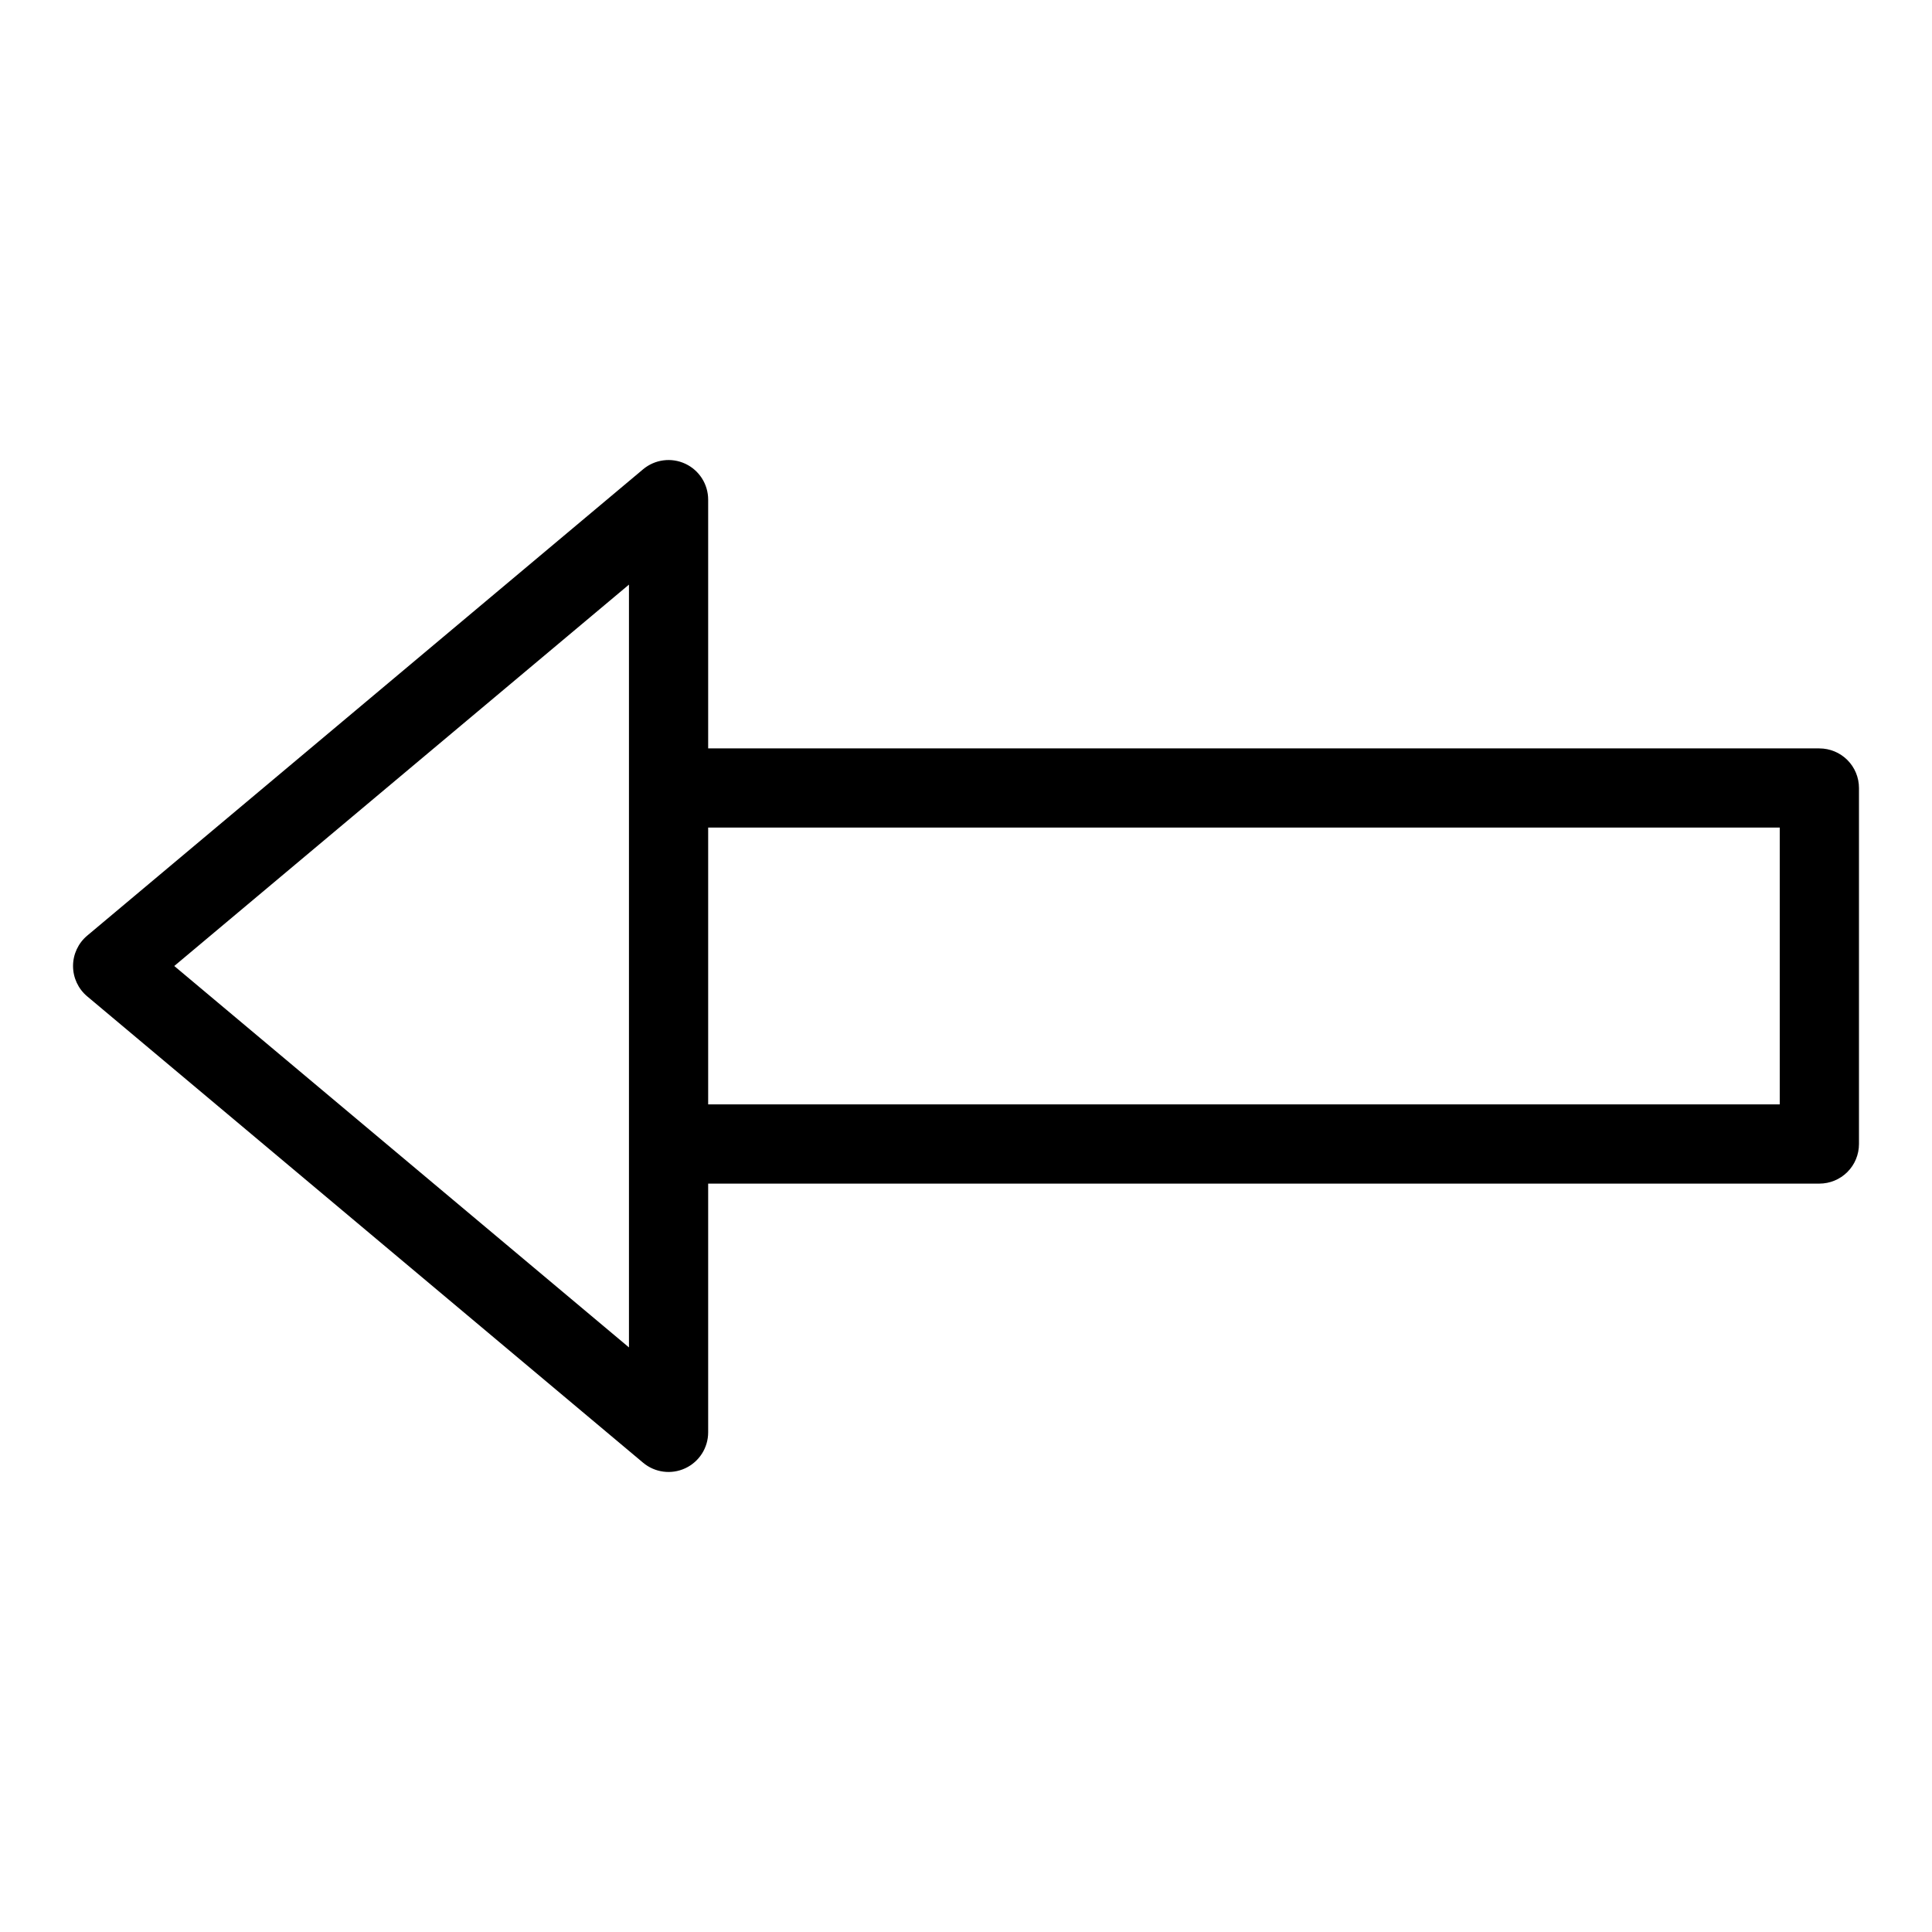 <?xml version="1.0" encoding="UTF-8"?>
<!-- Uploaded to: SVG Repo, www.svgrepo.com, Generator: SVG Repo Mixer Tools -->
<svg fill="#000000" width="800px" height="800px" version="1.1" viewBox="144 144 512 512" xmlns="http://www.w3.org/2000/svg">
 <path d="m626.15 342.33h-294.48v-65.918c0-4.078-2.363-7.789-6.059-9.512-3.695-1.727-8.059-1.152-11.184 1.465l-147.32 123.59c-2.379 1.996-3.75 4.941-3.75 8.047 0 3.102 1.371 6.051 3.75 8.043l147.32 123.59c3.125 2.621 7.488 3.191 11.184 1.465 3.695-1.723 6.059-5.434 6.059-9.512v-65.918h294.48c2.785 0 5.457-1.105 7.426-3.074 1.969-1.965 3.074-4.637 3.07-7.422v-94.34c0.004-2.785-1.102-5.453-3.07-7.422s-4.641-3.074-7.426-3.074zm-315.48 158.74-120.49-101.07 120.5-101.07v202.15zm304.98-64.402h-283.98v-73.348h283.98z"/>
</svg>